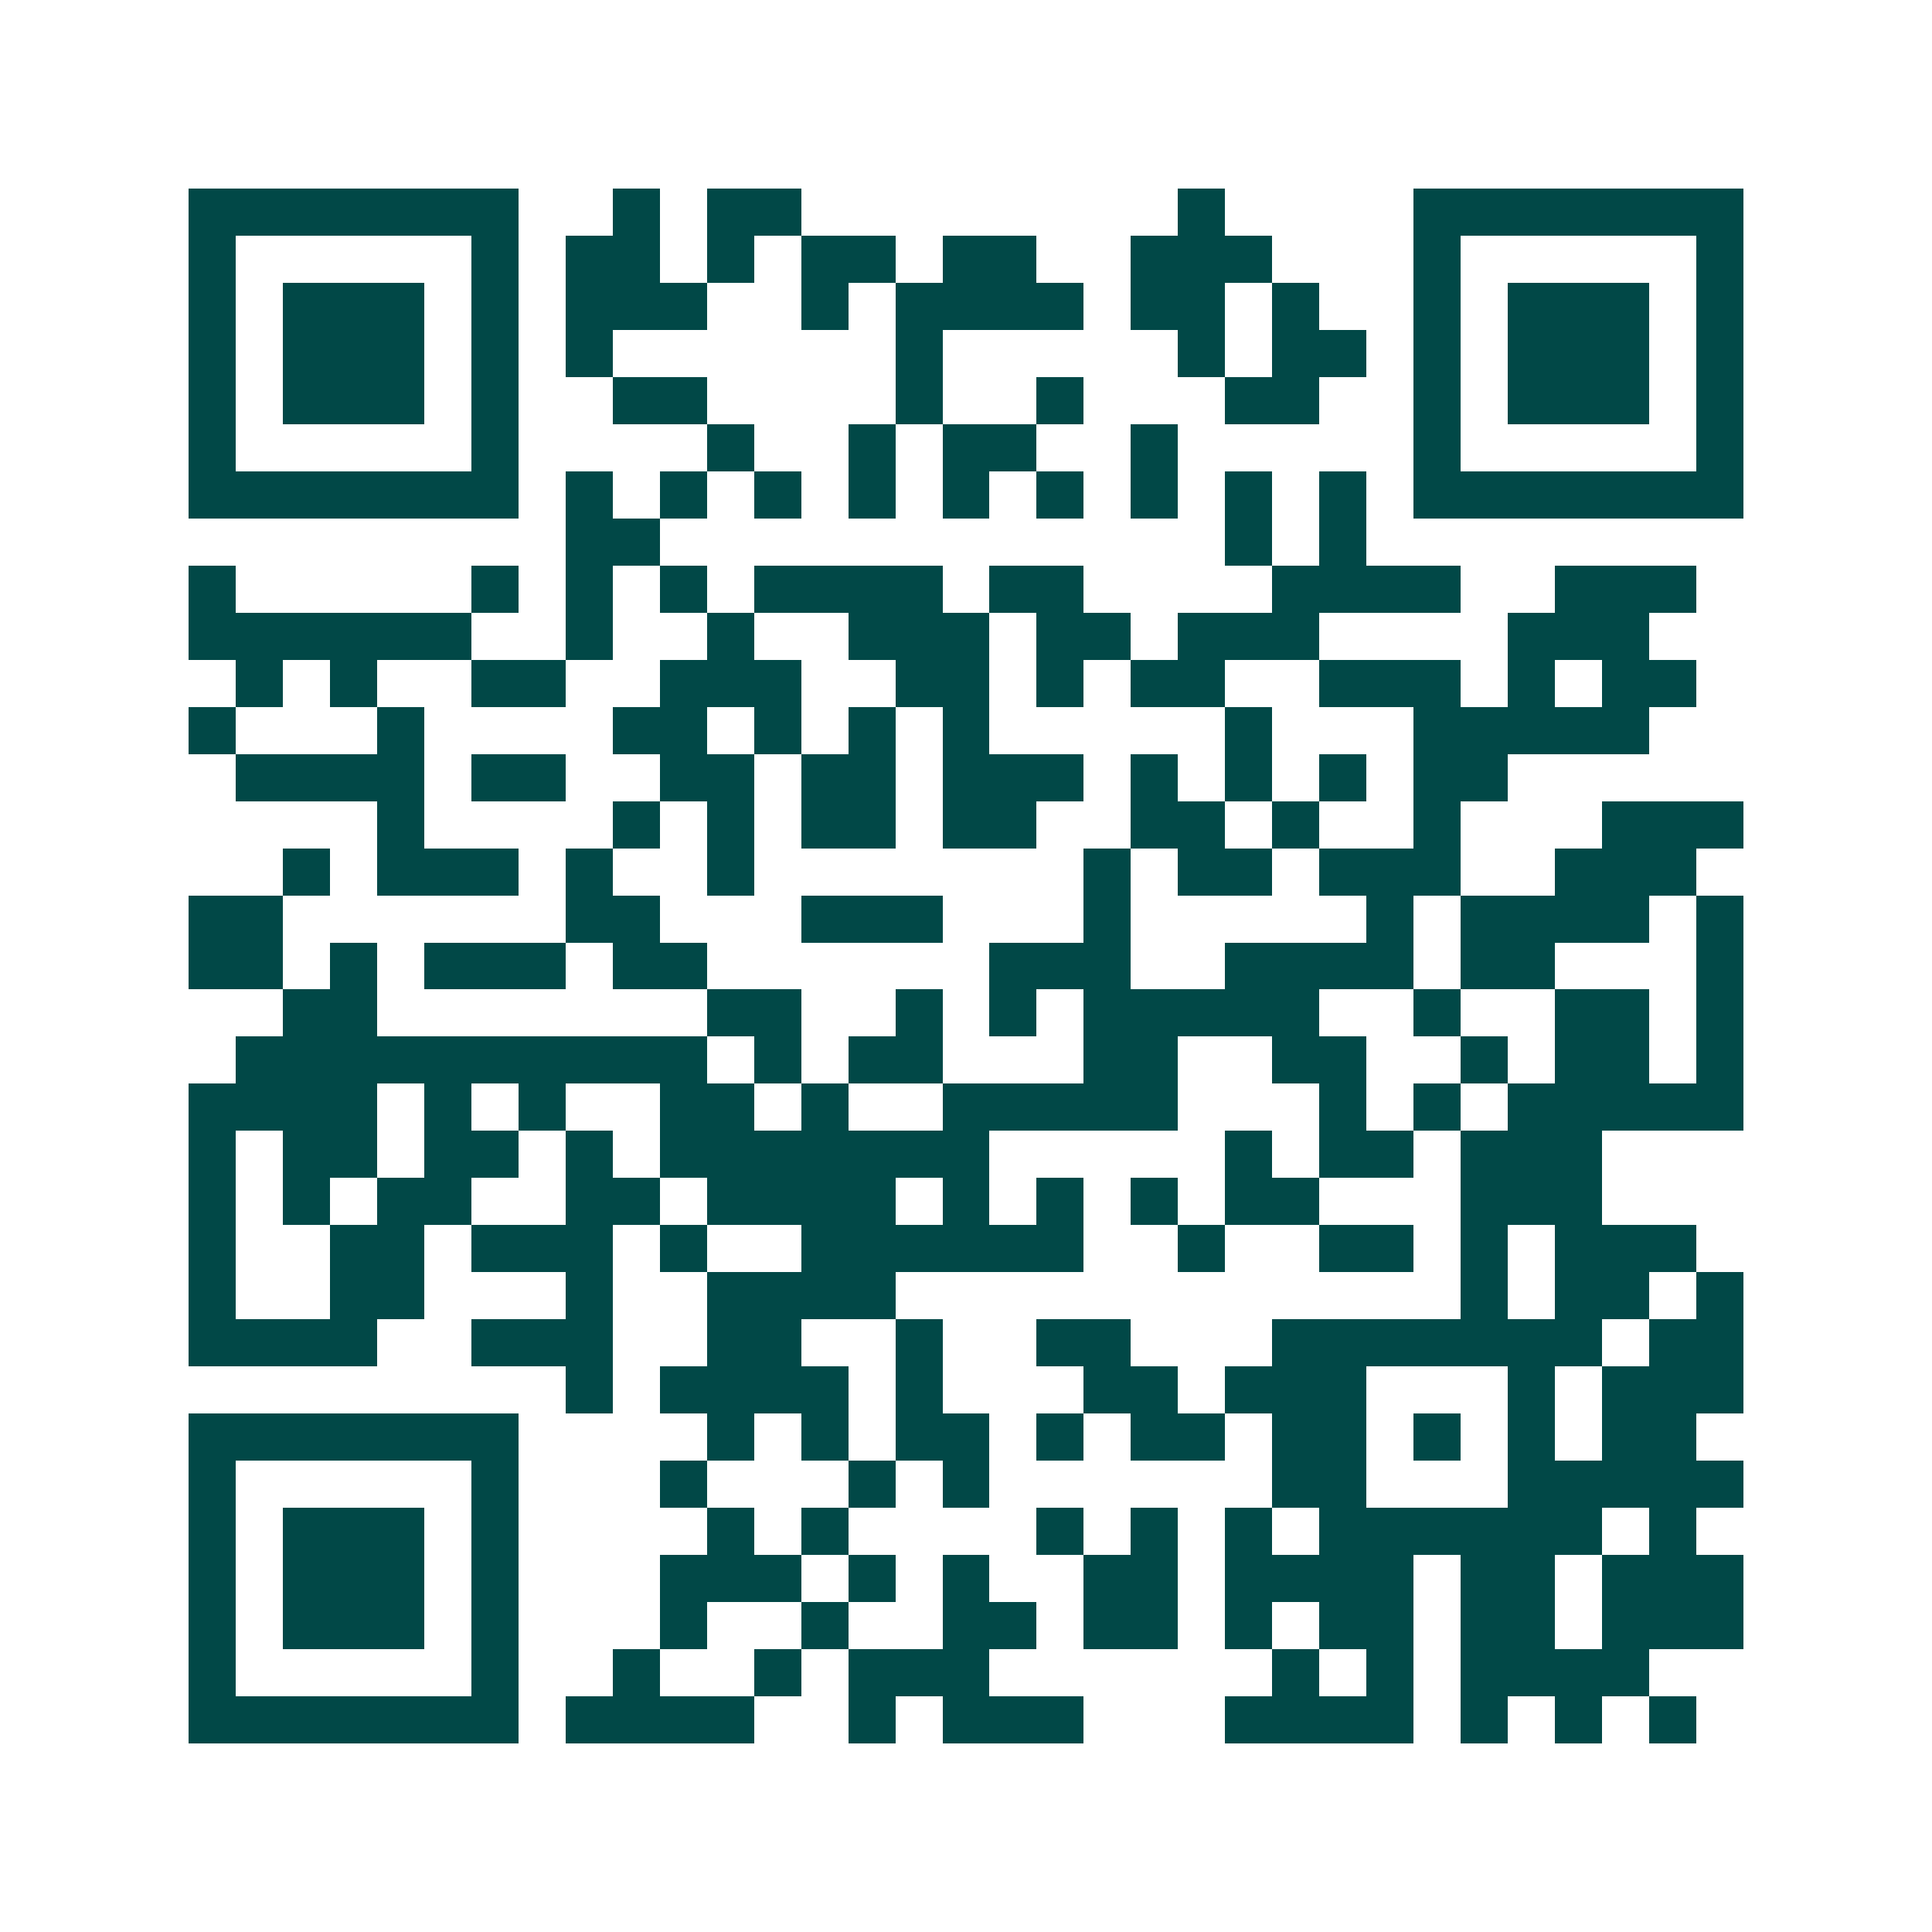 <svg xmlns="http://www.w3.org/2000/svg" width="200" height="200" viewBox="0 0 41 41" shape-rendering="crispEdges"><path fill="#ffffff" d="M0 0h41v41H0z"/><path stroke="#014847" d="M4 4.5h7m2 0h1m1 0h2m8 0h1m4 0h7M4 5.5h1m5 0h1m1 0h2m1 0h1m1 0h2m1 0h2m2 0h3m3 0h1m5 0h1M4 6.5h1m1 0h3m1 0h1m1 0h3m2 0h1m1 0h4m1 0h2m1 0h1m2 0h1m1 0h3m1 0h1M4 7.5h1m1 0h3m1 0h1m1 0h1m6 0h1m5 0h1m1 0h2m1 0h1m1 0h3m1 0h1M4 8.5h1m1 0h3m1 0h1m2 0h2m4 0h1m2 0h1m3 0h2m2 0h1m1 0h3m1 0h1M4 9.5h1m5 0h1m4 0h1m2 0h1m1 0h2m2 0h1m5 0h1m5 0h1M4 10.5h7m1 0h1m1 0h1m1 0h1m1 0h1m1 0h1m1 0h1m1 0h1m1 0h1m1 0h1m1 0h7M12 11.5h2m12 0h1m1 0h1M4 12.5h1m5 0h1m1 0h1m1 0h1m1 0h4m1 0h2m4 0h4m2 0h3M4 13.5h6m2 0h1m2 0h1m2 0h3m1 0h2m1 0h3m4 0h3M5 14.5h1m1 0h1m2 0h2m2 0h3m2 0h2m1 0h1m1 0h2m2 0h3m1 0h1m1 0h2M4 15.5h1m3 0h1m4 0h2m1 0h1m1 0h1m1 0h1m5 0h1m3 0h5M5 16.5h4m1 0h2m2 0h2m1 0h2m1 0h3m1 0h1m1 0h1m1 0h1m1 0h2M8 17.5h1m4 0h1m1 0h1m1 0h2m1 0h2m2 0h2m1 0h1m2 0h1m3 0h3M6 18.5h1m1 0h3m1 0h1m2 0h1m7 0h1m1 0h2m1 0h3m2 0h3M4 19.5h2m6 0h2m3 0h3m3 0h1m5 0h1m1 0h4m1 0h1M4 20.5h2m1 0h1m1 0h3m1 0h2m6 0h3m2 0h4m1 0h2m3 0h1M6 21.5h2m7 0h2m2 0h1m1 0h1m1 0h5m2 0h1m2 0h2m1 0h1M5 22.5h10m1 0h1m1 0h2m3 0h2m2 0h2m2 0h1m1 0h2m1 0h1M4 23.5h4m1 0h1m1 0h1m2 0h2m1 0h1m2 0h5m3 0h1m1 0h1m1 0h5M4 24.5h1m1 0h2m1 0h2m1 0h1m1 0h7m5 0h1m1 0h2m1 0h3M4 25.5h1m1 0h1m1 0h2m2 0h2m1 0h4m1 0h1m1 0h1m1 0h1m1 0h2m3 0h3M4 26.5h1m2 0h2m1 0h3m1 0h1m2 0h6m2 0h1m2 0h2m1 0h1m1 0h3M4 27.5h1m2 0h2m3 0h1m2 0h4m12 0h1m1 0h2m1 0h1M4 28.5h4m2 0h3m2 0h2m2 0h1m2 0h2m3 0h7m1 0h2M12 29.5h1m1 0h4m1 0h1m3 0h2m1 0h3m3 0h1m1 0h3M4 30.5h7m4 0h1m1 0h1m1 0h2m1 0h1m1 0h2m1 0h2m1 0h1m1 0h1m1 0h2M4 31.5h1m5 0h1m3 0h1m3 0h1m1 0h1m6 0h2m3 0h5M4 32.5h1m1 0h3m1 0h1m4 0h1m1 0h1m4 0h1m1 0h1m1 0h1m1 0h6m1 0h1M4 33.5h1m1 0h3m1 0h1m3 0h3m1 0h1m1 0h1m2 0h2m1 0h4m1 0h2m1 0h3M4 34.5h1m1 0h3m1 0h1m3 0h1m2 0h1m2 0h2m1 0h2m1 0h1m1 0h2m1 0h2m1 0h3M4 35.5h1m5 0h1m2 0h1m2 0h1m1 0h3m6 0h1m1 0h1m1 0h4M4 36.5h7m1 0h4m2 0h1m1 0h3m3 0h4m1 0h1m1 0h1m1 0h1"/></svg>

